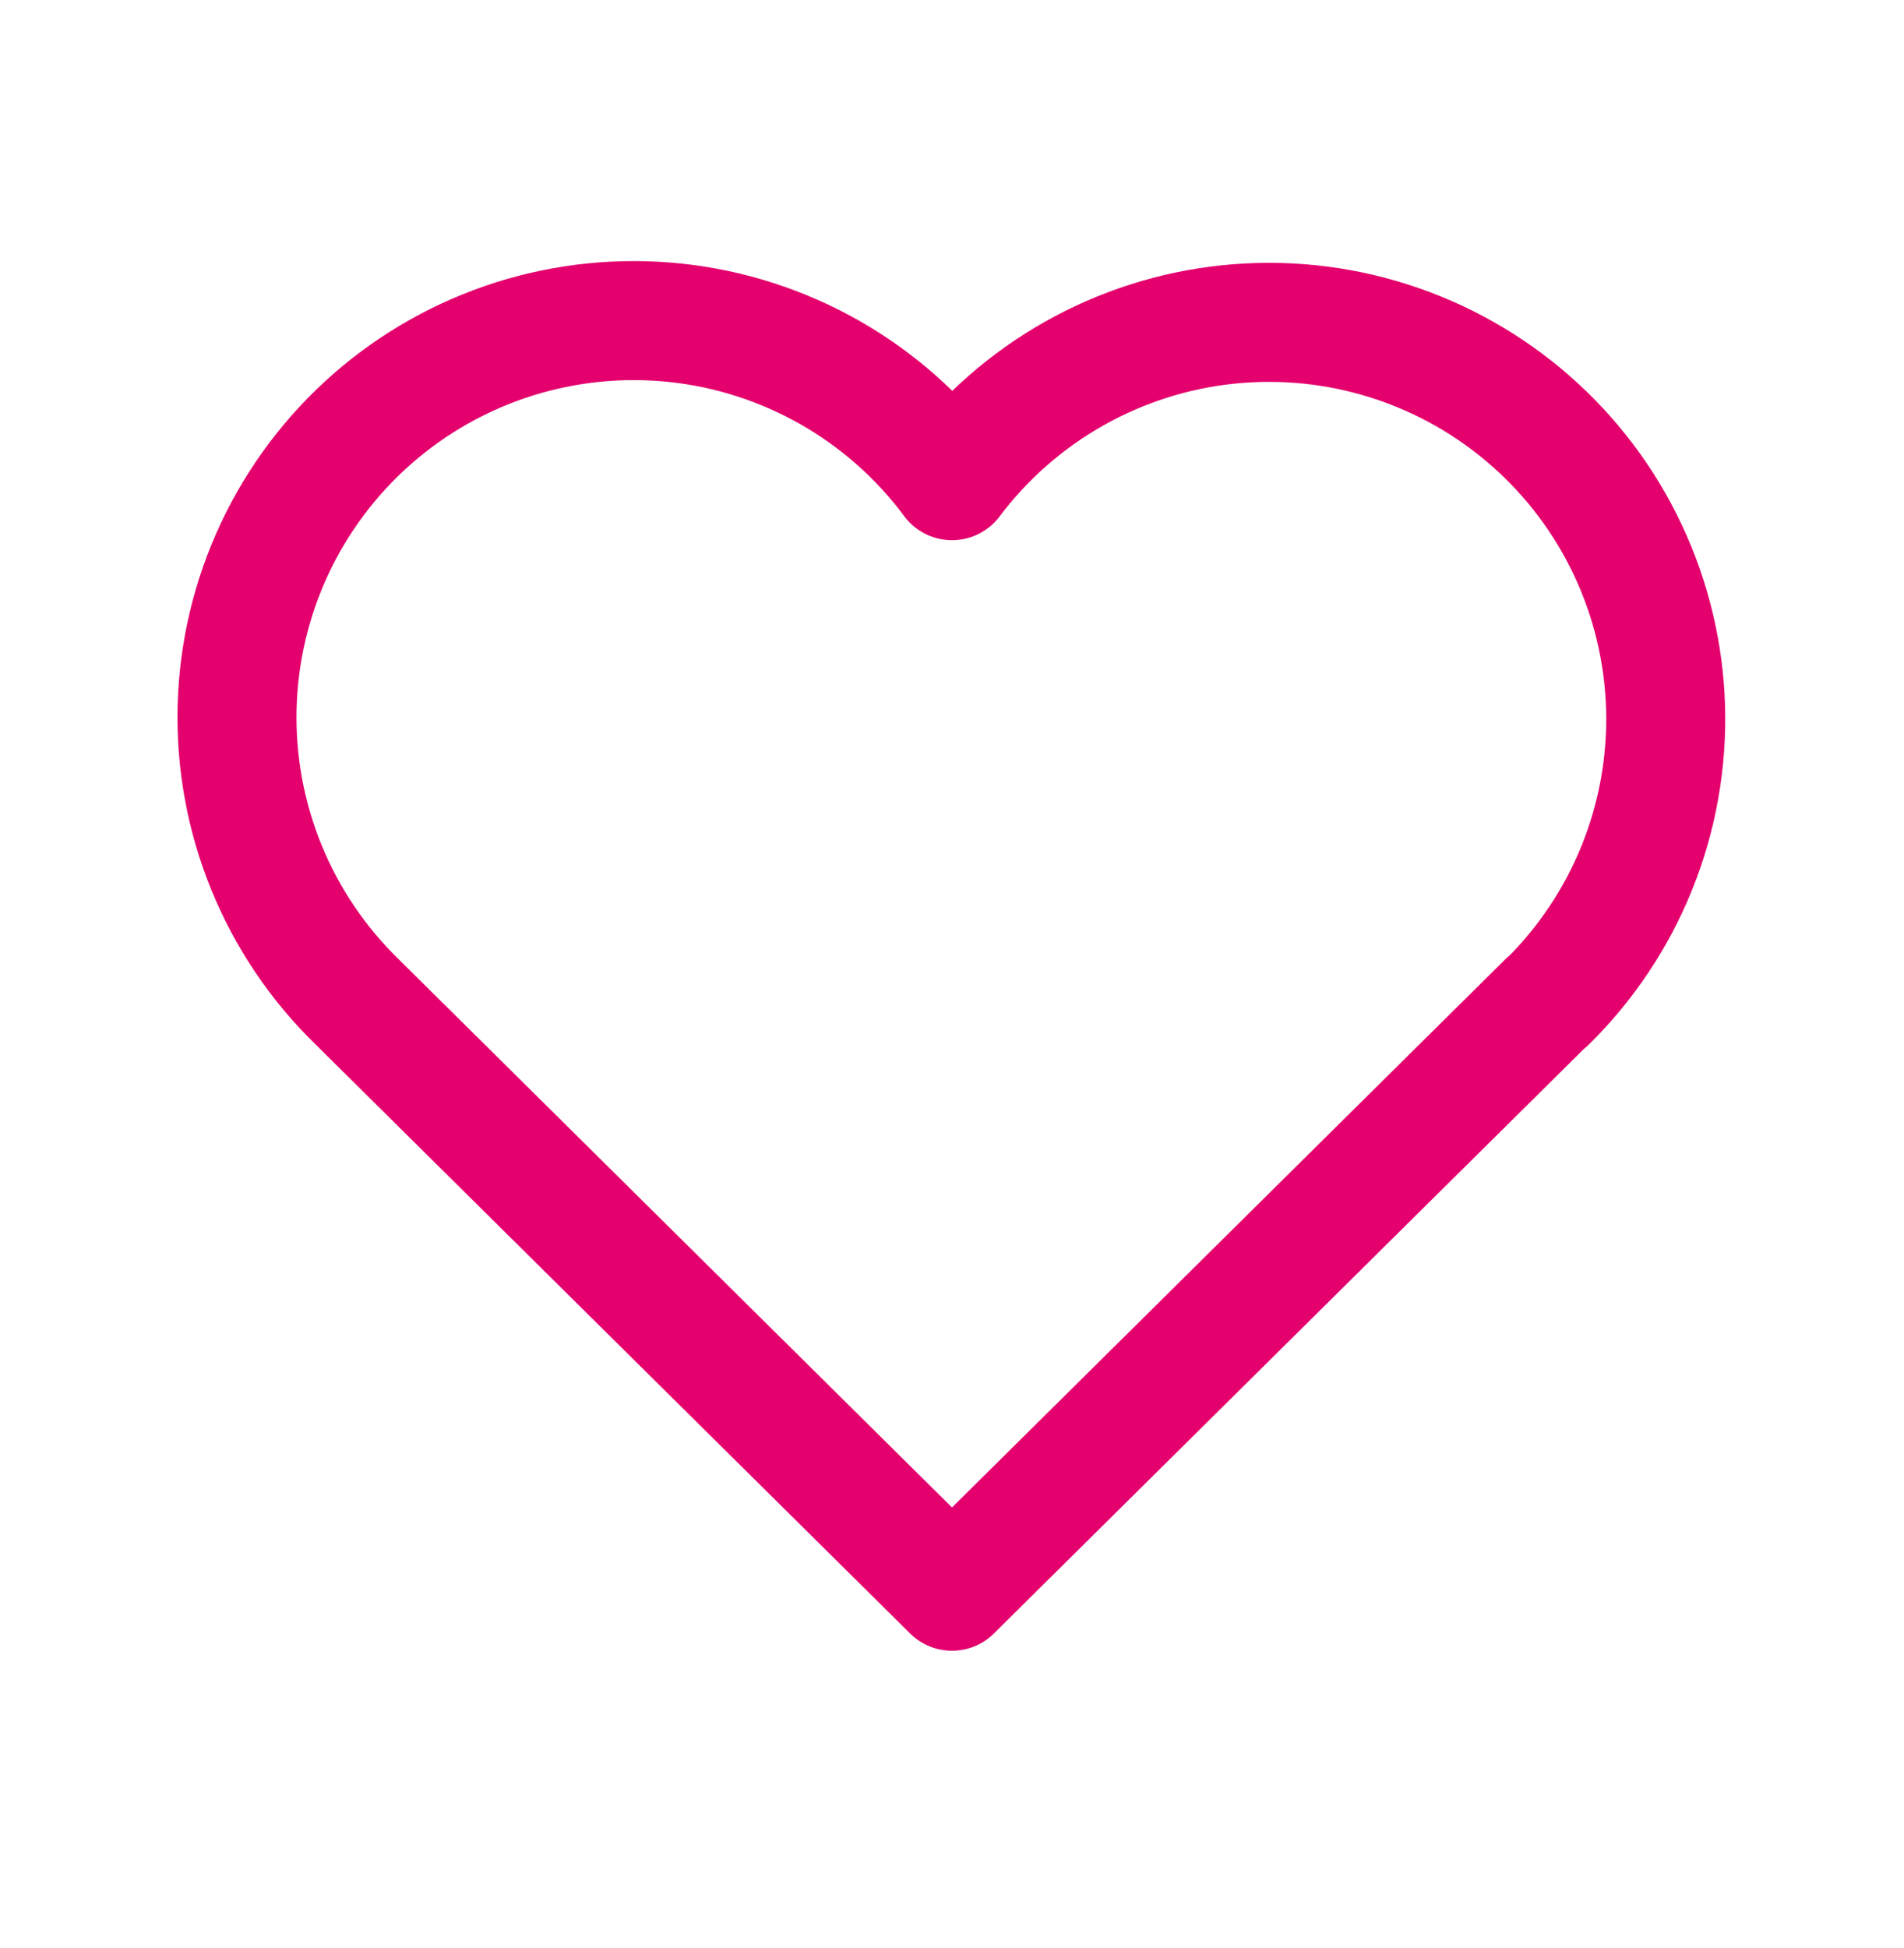 <?xml version="1.0" encoding="UTF-8"?>
<svg xmlns="http://www.w3.org/2000/svg" width="44" height="45" viewBox="0 0 44 45" fill="none">
  <g clip-path="url(#clip0_8058_3980)">
    <path d="M35.75 23.142L22 36.761L8.25 23.142C7.343 22.26 6.629 21.199 6.152 20.027C5.675 18.855 5.446 17.597 5.48 16.331C5.513 15.066 5.808 13.822 6.346 12.677C6.884 11.531 7.653 10.509 8.605 9.676C9.557 8.842 10.672 8.215 11.878 7.833C13.085 7.452 14.357 7.324 15.616 7.458C16.874 7.592 18.091 7.986 19.19 8.613C20.288 9.241 21.245 10.089 22 11.105C22.759 10.097 23.717 9.256 24.815 8.635C25.913 8.014 27.127 7.626 28.382 7.496C29.637 7.366 30.905 7.496 32.107 7.879C33.309 8.261 34.419 8.888 35.368 9.72C36.317 10.551 37.084 11.569 37.621 12.711C38.158 13.852 38.454 15.092 38.49 16.353C38.526 17.614 38.301 18.869 37.83 20.039C37.358 21.209 36.65 22.27 35.75 23.154" stroke="#E4006D" stroke-width="2.75" stroke-linecap="round" stroke-linejoin="round"></path>
  </g>
  <defs>
    <clipPath id="clip0_8058_3980">
      <rect width="44" height="44" fill="white" transform="translate(0 0.094)"></rect>
    </clipPath>
  </defs>
</svg>
